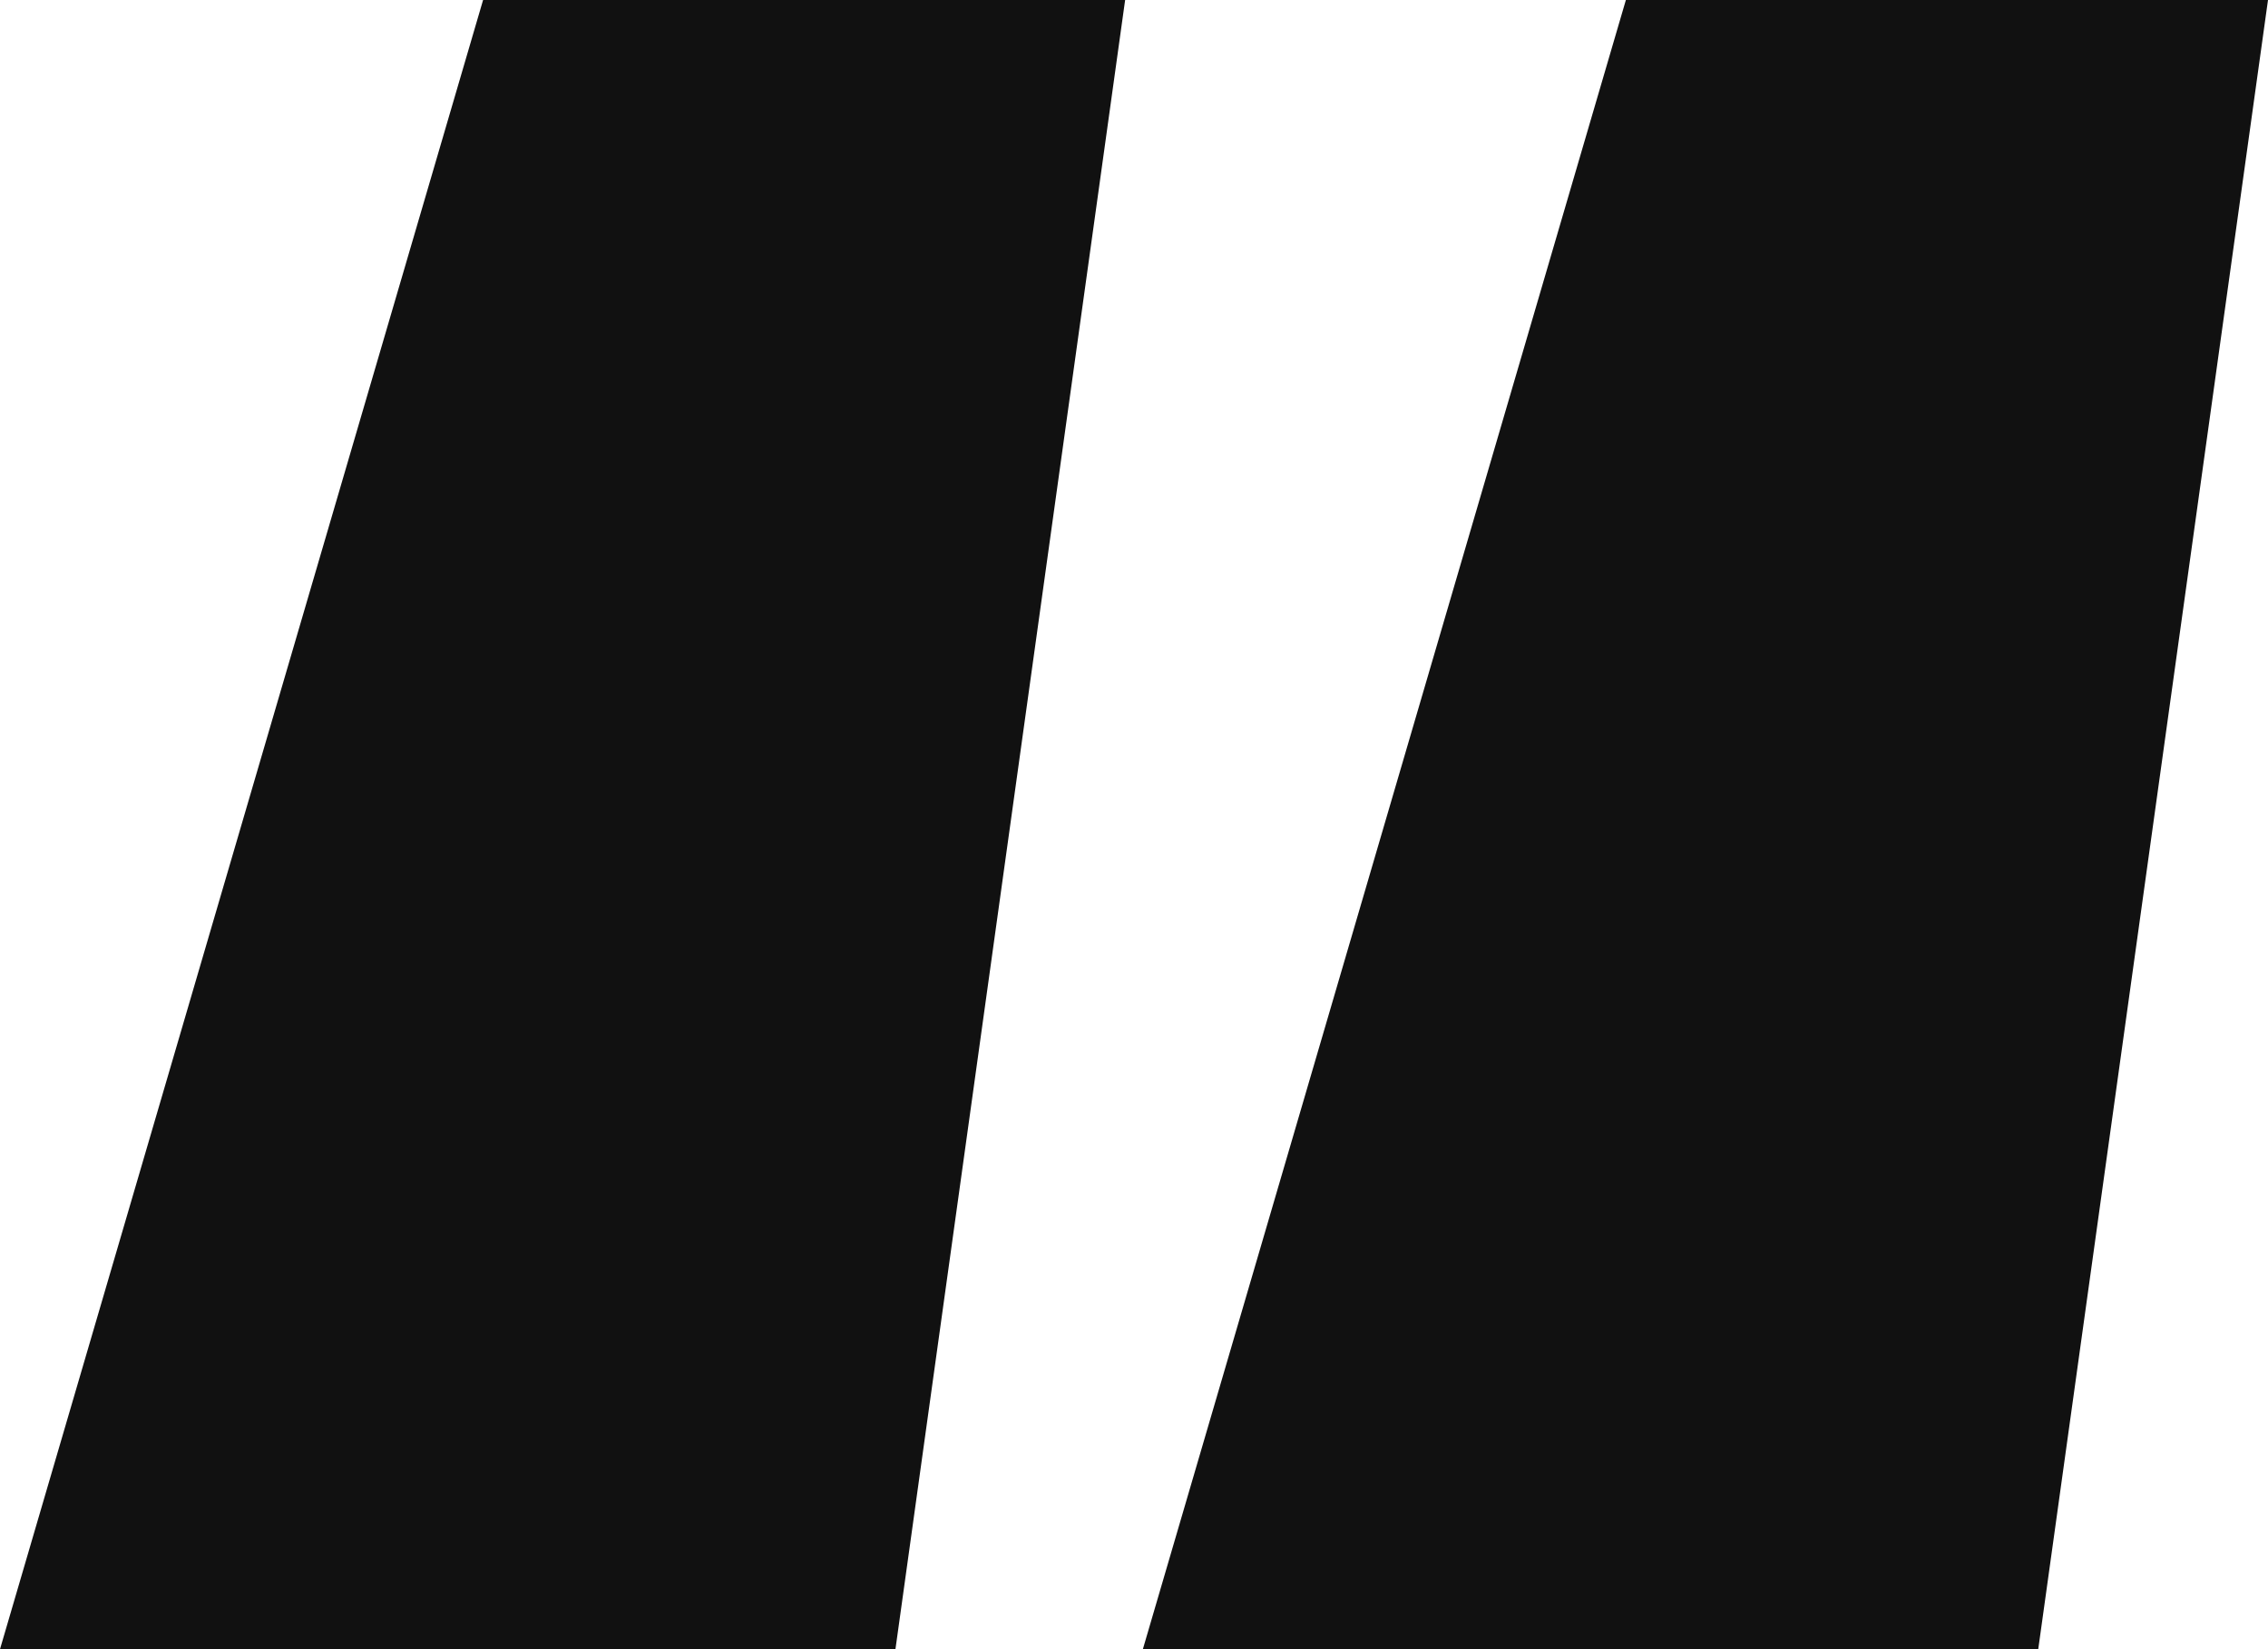 <svg width="33" height="24" viewBox="0 0 33 24" fill="none" xmlns="http://www.w3.org/2000/svg">
<path d="M13.029 24H0L7.029 0H16.371L13.029 24ZM16.629 24L23.657 0H33L29.657 24H16.629Z" fill="#111111"/>
</svg>
